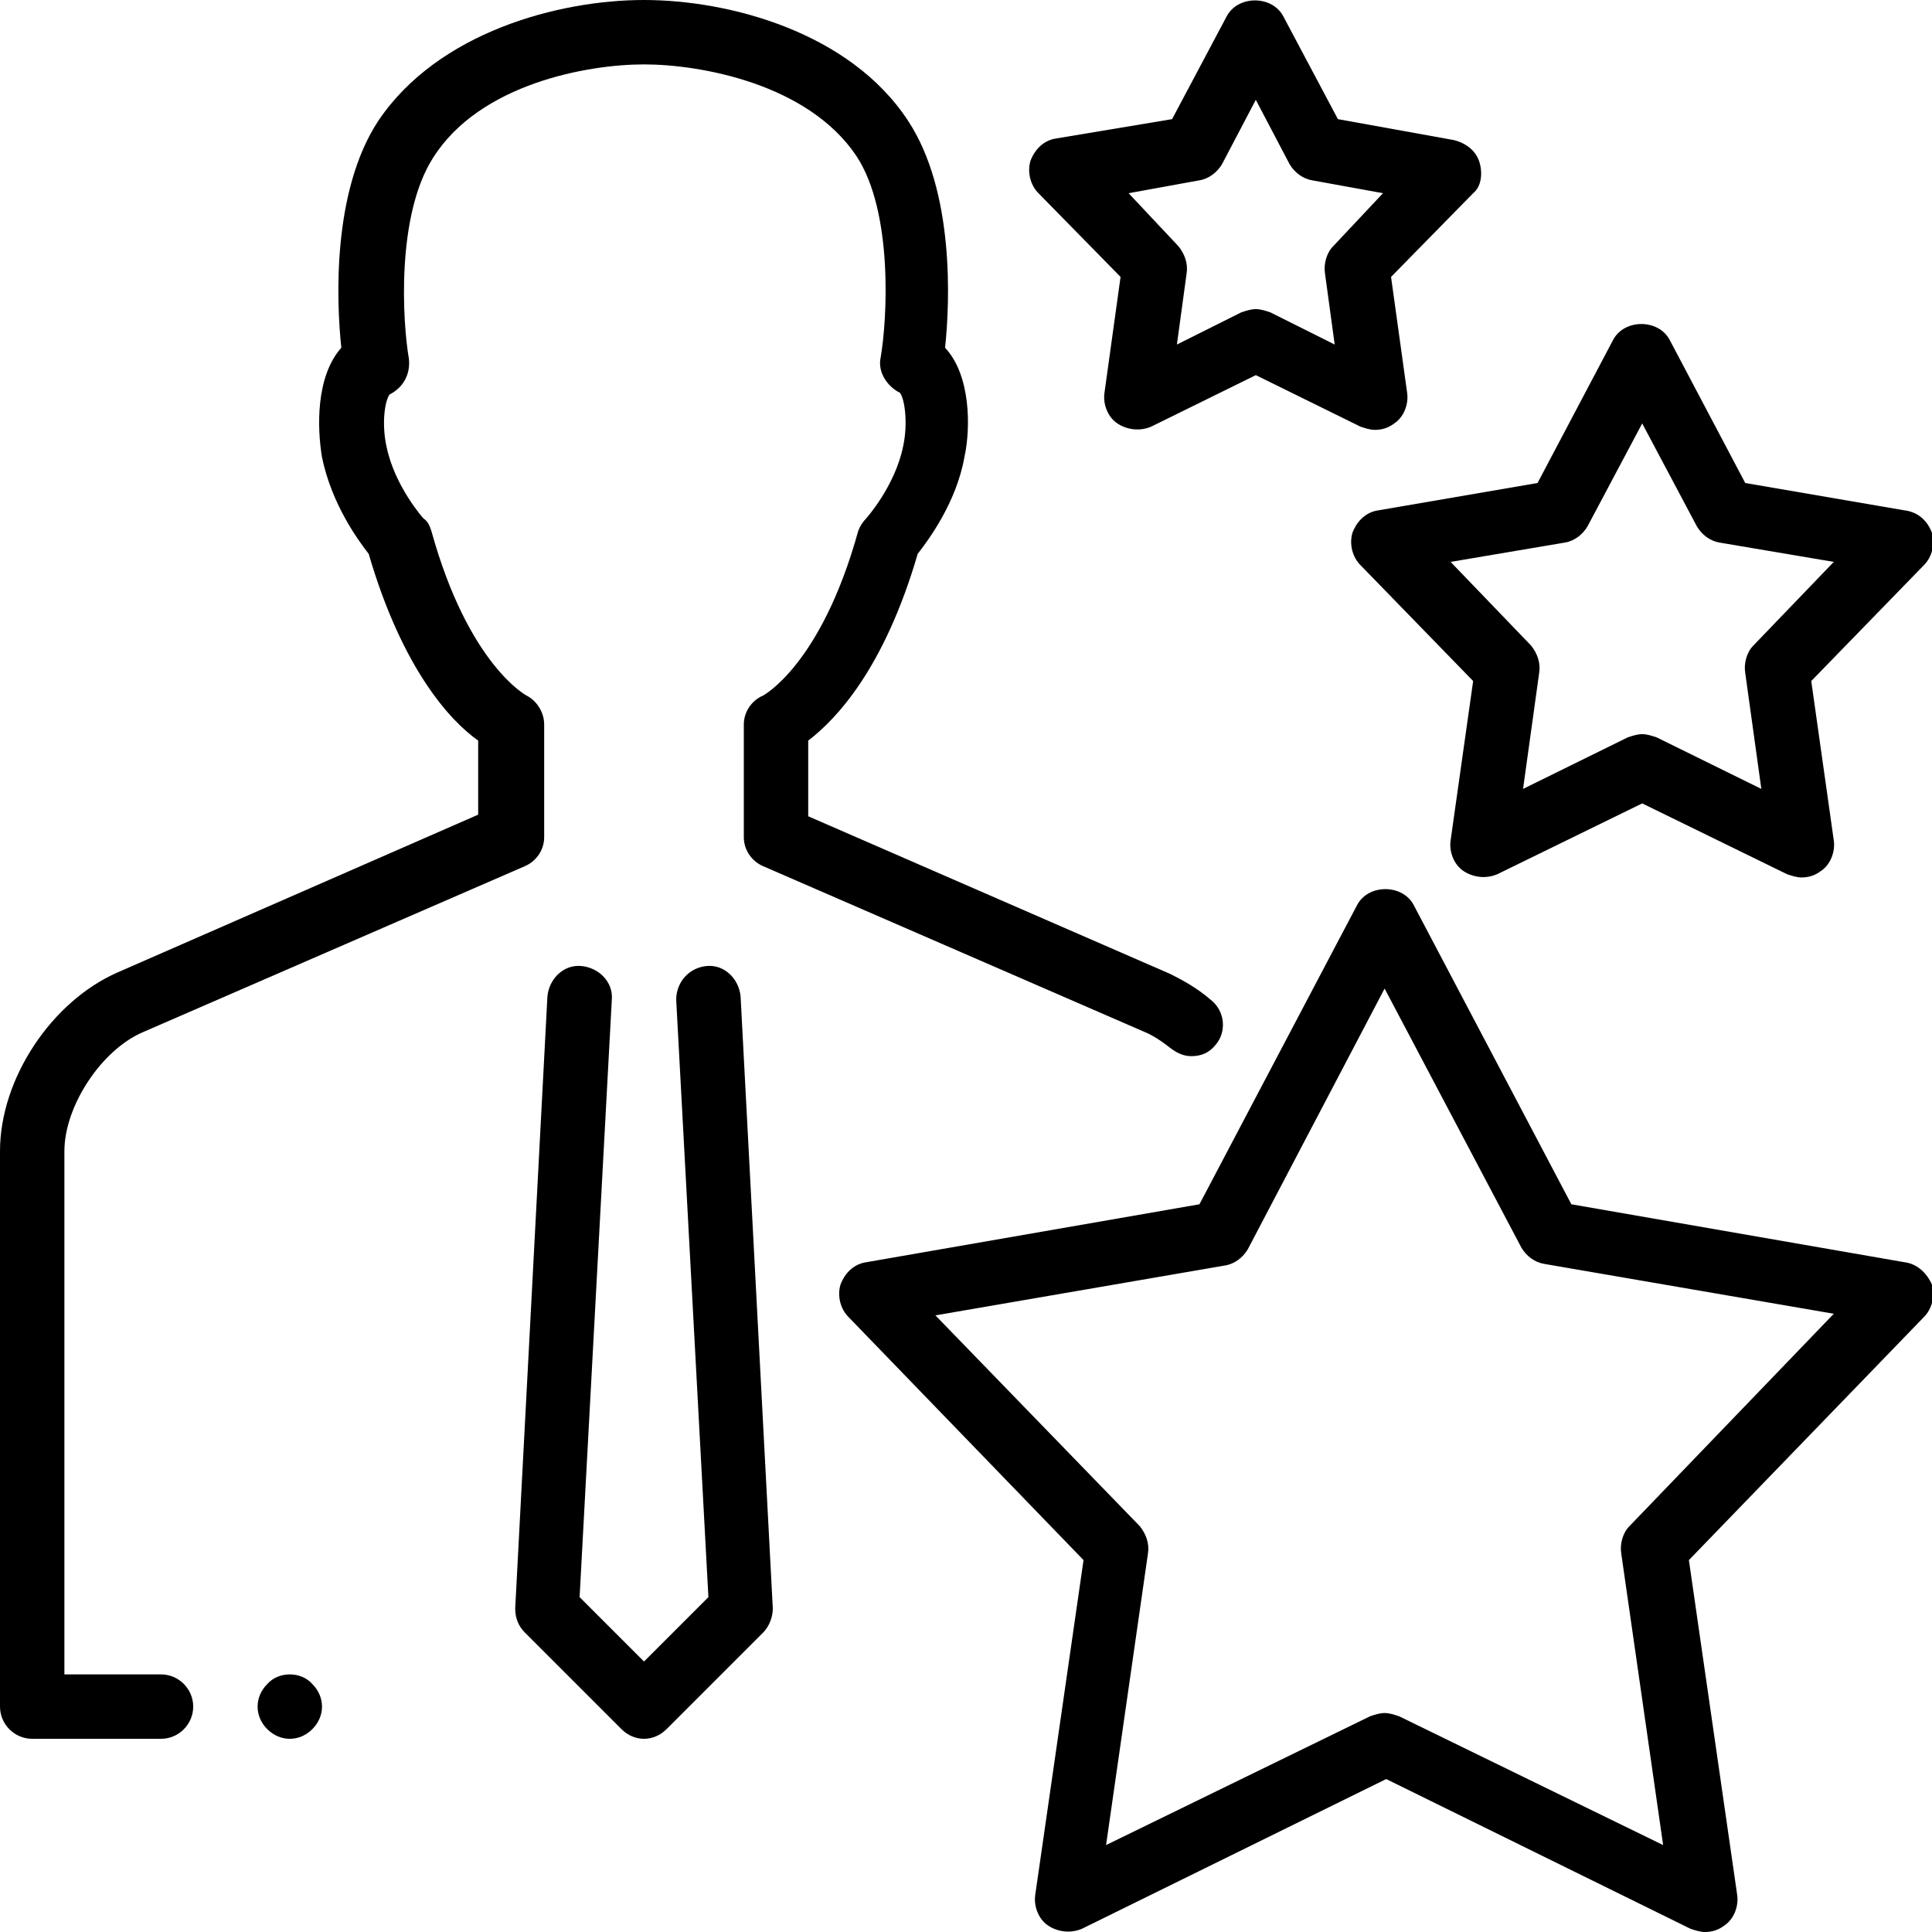 <?xml version="1.0" encoding="utf-8"?>
<!-- Generator: Adobe Illustrator 22.1.0, SVG Export Plug-In . SVG Version: 6.00 Build 0)  -->
<svg version="1.1" id="Layer_1" xmlns="http://www.w3.org/2000/svg" xmlns:xlink="http://www.w3.org/1999/xlink" x="0px" y="0px"
	 viewBox="0 0 120 120" style="enable-background:new 0 0 120 120;" xml:space="preserve">
<g>
	<path d="M43.9,60c-1.1,0.1-1.9,1-1.9,2.1l2,37.1l-4,4l-4-4l2-37.1c0.1-1.1-0.8-2-1.9-2.1c-1.1-0.1-2,0.8-2.1,1.9l-2,38
		c0,0.6,0.2,1.1,0.6,1.5l6,6c0.4,0.4,0.9,0.6,1.4,0.6c0.5,0,1-0.2,1.4-0.6l6-6c0.4-0.4,0.6-1,0.6-1.5l-2-38
		C45.9,60.8,45,59.9,43.9,60z"/>
	<path d="M10,104H4V71.5c0-2.8,2.3-6.3,4.9-7.4l23.7-10.3c0.7-0.3,1.2-1,1.2-1.8v-7c0-0.8-0.5-1.5-1.1-1.8c0,0-3.6-1.9-5.9-10.2
		c-0.1-0.3-0.2-0.6-0.5-0.8c0,0-1.8-2-2.3-4.5c-0.3-1.4-0.1-2.8,0.2-3.2c0.8-0.4,1.3-1.2,1.2-2.2c-0.4-2.3-0.8-8.9,1.5-12.5
		C29.8,5.2,36.5,4,40,4c3.5,0,10.2,1.2,13.2,5.7c2.3,3.5,1.9,10.2,1.5,12.5c-0.2,0.9,0.4,1.8,1.2,2.2c0.3,0.4,0.5,1.9,0.2,3.3
		c-0.5,2.5-2.3,4.5-2.3,4.5c-0.2,0.2-0.4,0.5-0.5,0.8c-2.3,8.3-5.9,10.2-5.9,10.2c-0.7,0.3-1.2,1-1.2,1.8v7c0,0.8,0.5,1.5,1.2,1.8
		l23.7,10.3c0.5,0.2,1.1,0.6,1.6,1c0.4,0.3,0.8,0.5,1.3,0.5c0.6,0,1.1-0.2,1.5-0.7c0.7-0.8,0.6-2.1-0.3-2.8
		c-0.8-0.7-1.7-1.2-2.5-1.6l-22.5-9.8V46c1.7-1.3,4.7-4.4,6.8-11.6c0.7-0.9,2.4-3.2,2.9-6c0.4-1.8,0.4-5.1-1.2-6.8
		c0.3-2.8,0.6-9.7-2.3-14.1C52.8,2,45.3,0,40,0S27.2,2,23.5,7.5c-2.9,4.4-2.6,11.3-2.3,14.1c-1.6,1.8-1.5,5-1.2,6.8
		c0.6,2.9,2.2,5.1,2.9,6c2.1,7.2,5.1,10.4,6.8,11.6v4.6L7.3,60.4C3.2,62.2,0,67,0,71.5V106c0,1.1,0.9,2,2,2h8c1.1,0,2-0.9,2-2
		C12,104.9,11.1,104,10,104z"/>
	<path d="M16.6,104.6c-0.4,0.4-0.6,0.9-0.6,1.4c0,0.5,0.2,1,0.6,1.4c0.4,0.4,0.9,0.6,1.4,0.6c0.5,0,1-0.2,1.4-0.6
		c0.4-0.4,0.6-0.9,0.6-1.4c0-0.5-0.2-1-0.6-1.4C18.7,103.8,17.3,103.8,16.6,104.6z"/>
	<path d="M118.3,78.4l-20.7-3.6l-9.8-18.6c-0.7-1.3-2.8-1.3-3.5,0l-9.8,18.6l-20.7,3.6c-0.7,0.1-1.3,0.6-1.6,1.4
		c-0.2,0.7,0,1.5,0.5,2l14.6,15.1l-3,20.8c-0.1,0.7,0.2,1.5,0.8,1.9c0.6,0.4,1.4,0.5,2.1,0.2l18.9-9.3l18.9,9.3
		c0.3,0.1,0.6,0.2,0.9,0.2c0.4,0,0.8-0.1,1.2-0.4c0.6-0.4,0.9-1.2,0.8-1.9l-3-20.8l14.6-15.1c0.5-0.5,0.7-1.3,0.5-2
		C119.7,79.1,119.1,78.5,118.3,78.4z M101.2,94.8c-0.4,0.4-0.6,1.1-0.5,1.7l2.6,18.1l-16.4-8c-0.3-0.1-0.6-0.2-0.9-0.2
		s-0.6,0.1-0.9,0.2l-16.4,8l2.6-18.1c0.1-0.6-0.1-1.2-0.5-1.7L58.1,81.7l18-3.1c0.6-0.1,1.1-0.5,1.4-1L86,61.4l8.5,16.1
		c0.3,0.5,0.8,0.9,1.4,1l18,3.1L101.2,94.8z"/>
	<path d="M118.3,31.7l-9.9-1.7l-4.7-8.9c-0.7-1.3-2.8-1.3-3.5,0l-4.7,8.9l-9.9,1.7c-0.7,0.1-1.3,0.6-1.6,1.4c-0.2,0.7,0,1.5,0.5,2
		l7,7.2l-1.4,9.9c-0.1,0.7,0.2,1.5,0.8,1.9c0.6,0.4,1.4,0.5,2.1,0.2l9-4.4l9,4.4c0.3,0.1,0.6,0.2,0.9,0.2c0.4,0,0.8-0.1,1.2-0.4
		c0.6-0.4,0.9-1.2,0.8-1.9l-1.4-9.9l7-7.2c0.5-0.5,0.7-1.3,0.5-2C119.7,32.3,119.1,31.8,118.3,31.7z M108.9,40.1
		c-0.4,0.4-0.6,1.1-0.5,1.7l1,7.2l-6.5-3.2c-0.3-0.1-0.6-0.2-0.9-0.2s-0.6,0.1-0.9,0.2L94.6,49l1-7.2c0.1-0.6-0.1-1.2-0.5-1.7
		l-5-5.2l7.1-1.2c0.6-0.1,1.1-0.5,1.4-1l3.4-6.4l3.4,6.4c0.3,0.5,0.8,0.9,1.4,1l7.1,1.2L108.9,40.1z"/>
	<path d="M91.9,10.1c-0.2-0.7-0.8-1.2-1.6-1.4l-7.2-1.3l-3.4-6.4c-0.7-1.3-2.8-1.3-3.5,0l-3.4,6.4l-7.2,1.2
		c-0.7,0.1-1.3,0.6-1.6,1.4c-0.2,0.7,0,1.5,0.5,2l5.1,5.2l-1,7.2c-0.1,0.7,0.2,1.5,0.8,1.9c0.6,0.4,1.4,0.5,2.1,0.2l6.5-3.2l6.5,3.2
		c0.3,0.1,0.6,0.2,0.9,0.2c0.4,0,0.8-0.1,1.2-0.4c0.6-0.4,0.9-1.2,0.8-1.9l-1-7.2l5.1-5.2C92,11.6,92.1,10.8,91.9,10.1z M82.8,15.3
		c-0.4,0.4-0.6,1.1-0.5,1.7l0.6,4.4l-4-2c-0.3-0.1-0.6-0.2-0.9-0.2c-0.3,0-0.6,0.1-0.9,0.2l-4,2l0.6-4.4c0.1-0.6-0.1-1.2-0.5-1.7
		L70.1,12l4.4-0.8c0.6-0.1,1.1-0.5,1.4-1l2.1-4l2.1,4c0.3,0.5,0.8,0.9,1.4,1l4.4,0.8L82.8,15.3z"/>
</g>
</svg>

